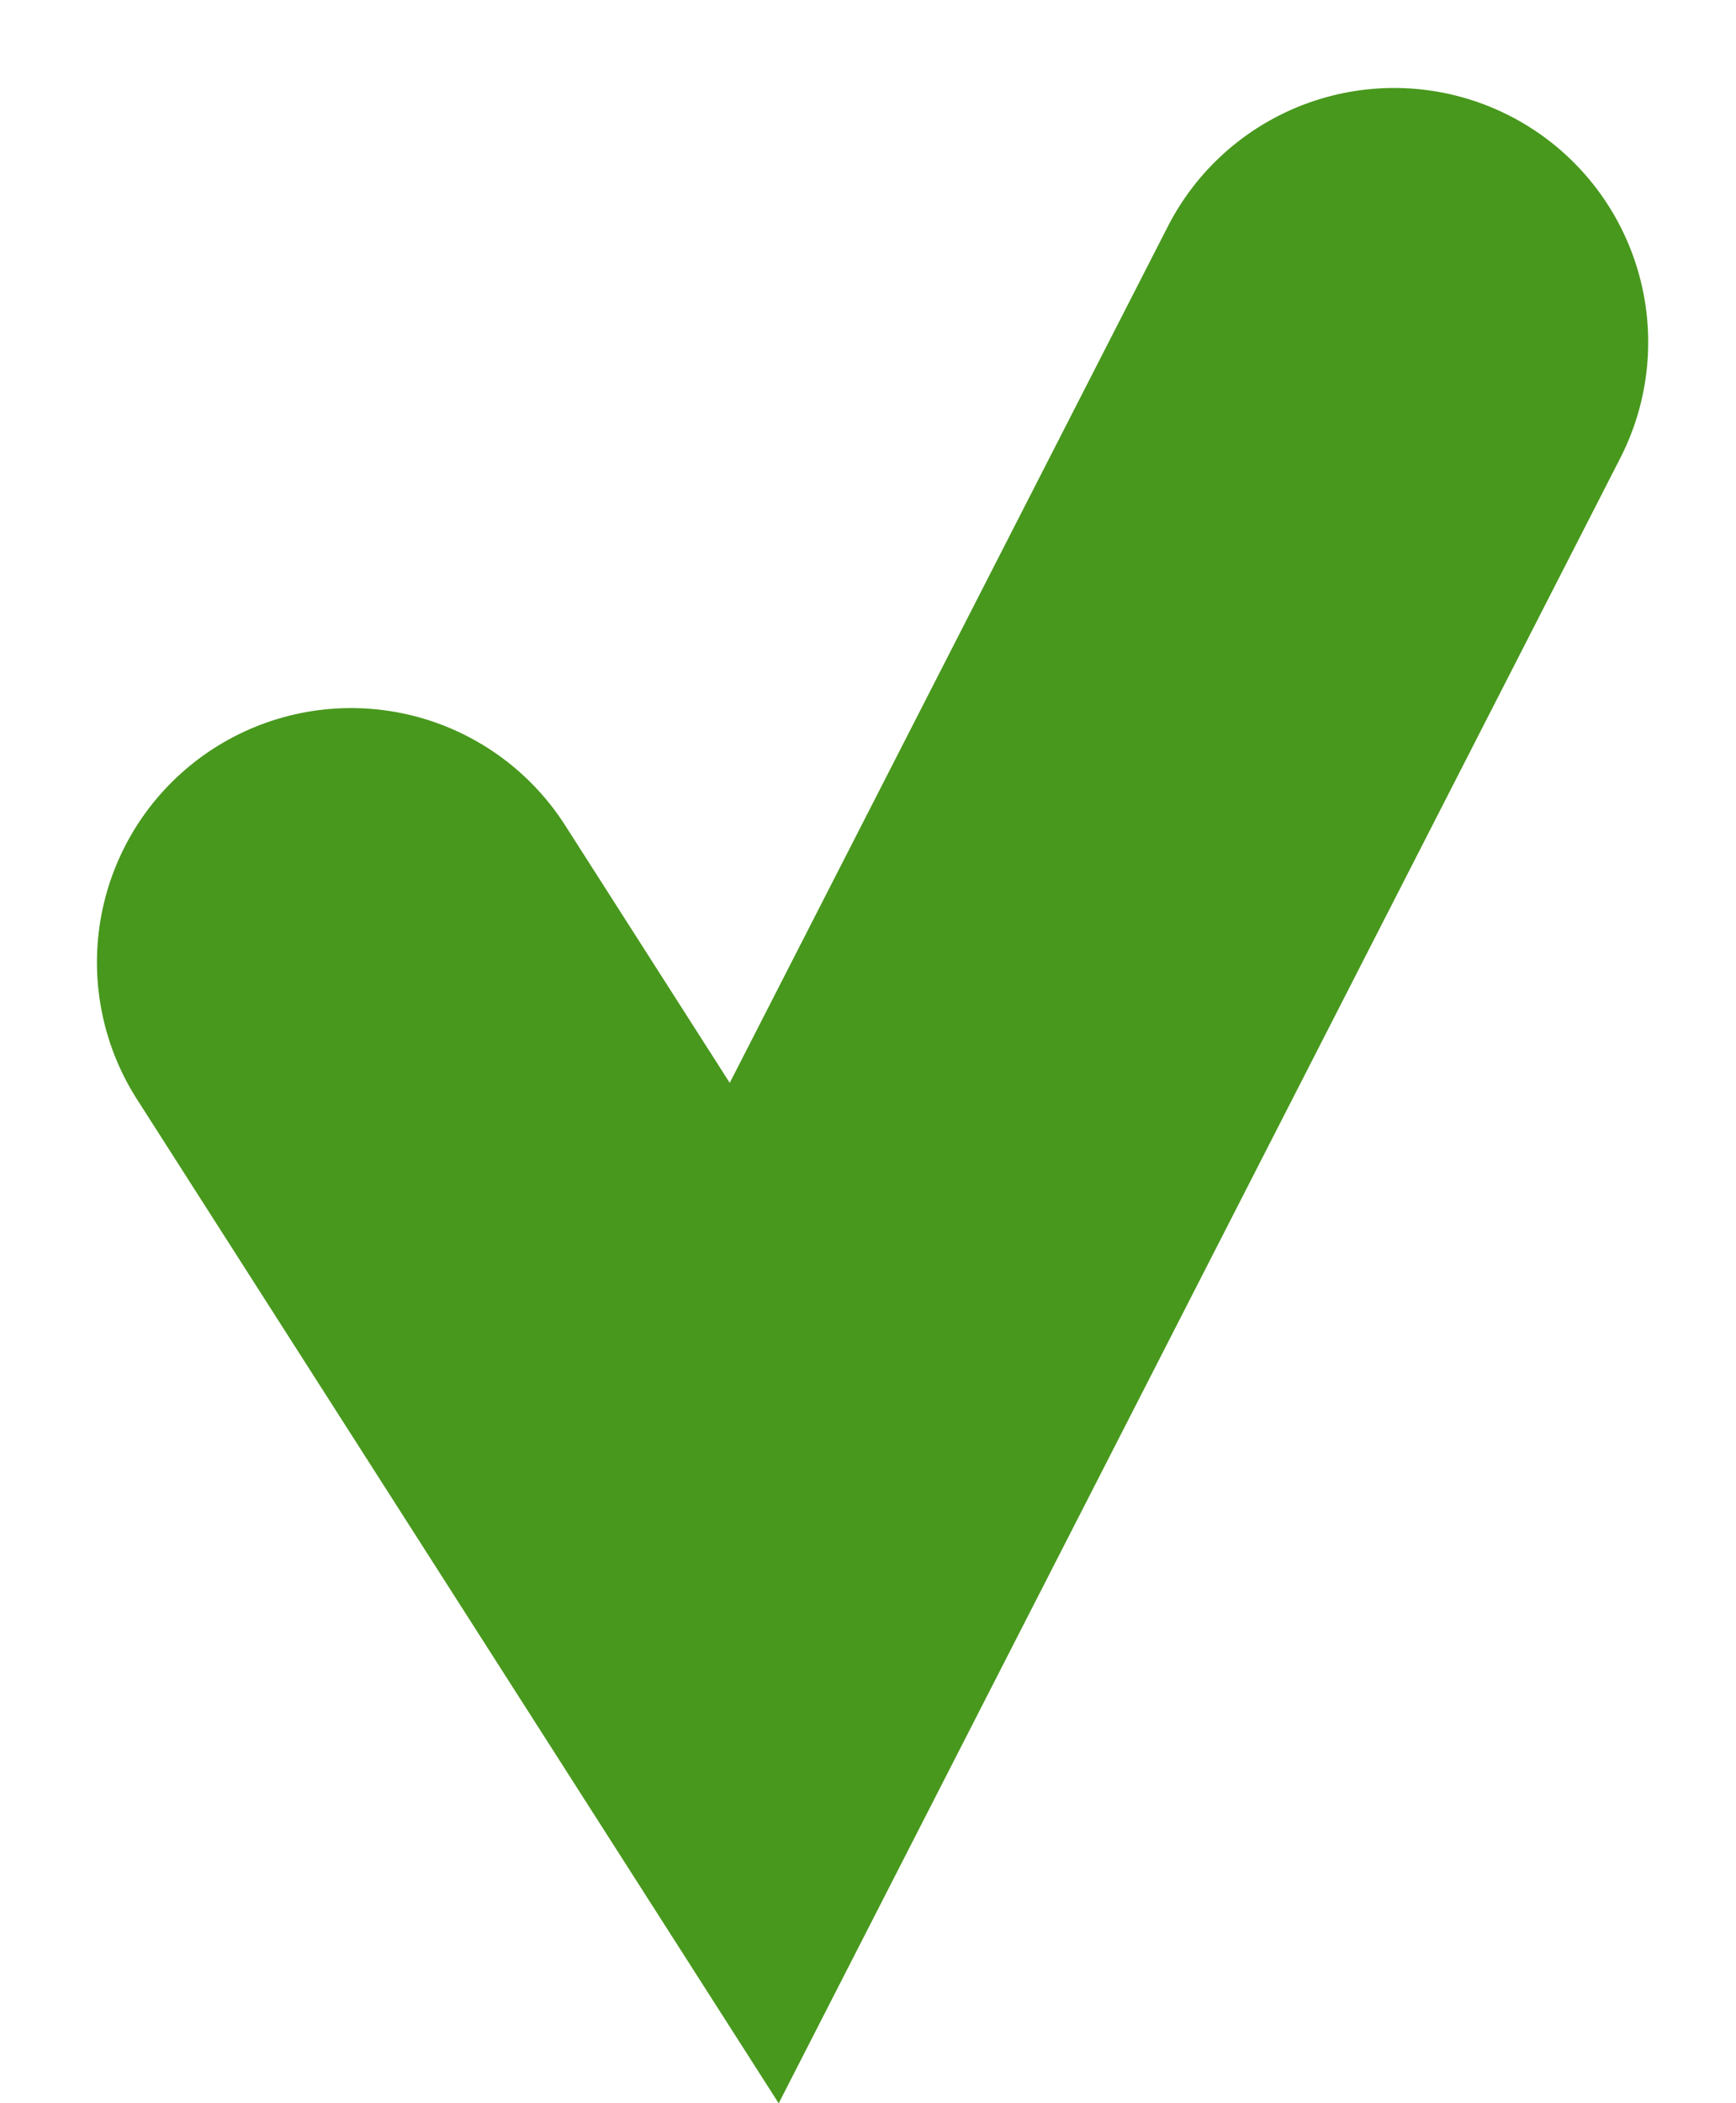 <svg xmlns="http://www.w3.org/2000/svg" width="13.663" height="16.545" viewBox="0 0 13.663 16.545">
  <path id="Trazado_93" data-name="Trazado 93" d="M-3705.357,1251l3.173,4.962,5.036-9.84" transform="translate(3708.12 -1243.43)" fill="none" stroke="#48981d" stroke-linecap="round" stroke-width="4"/>
</svg>
